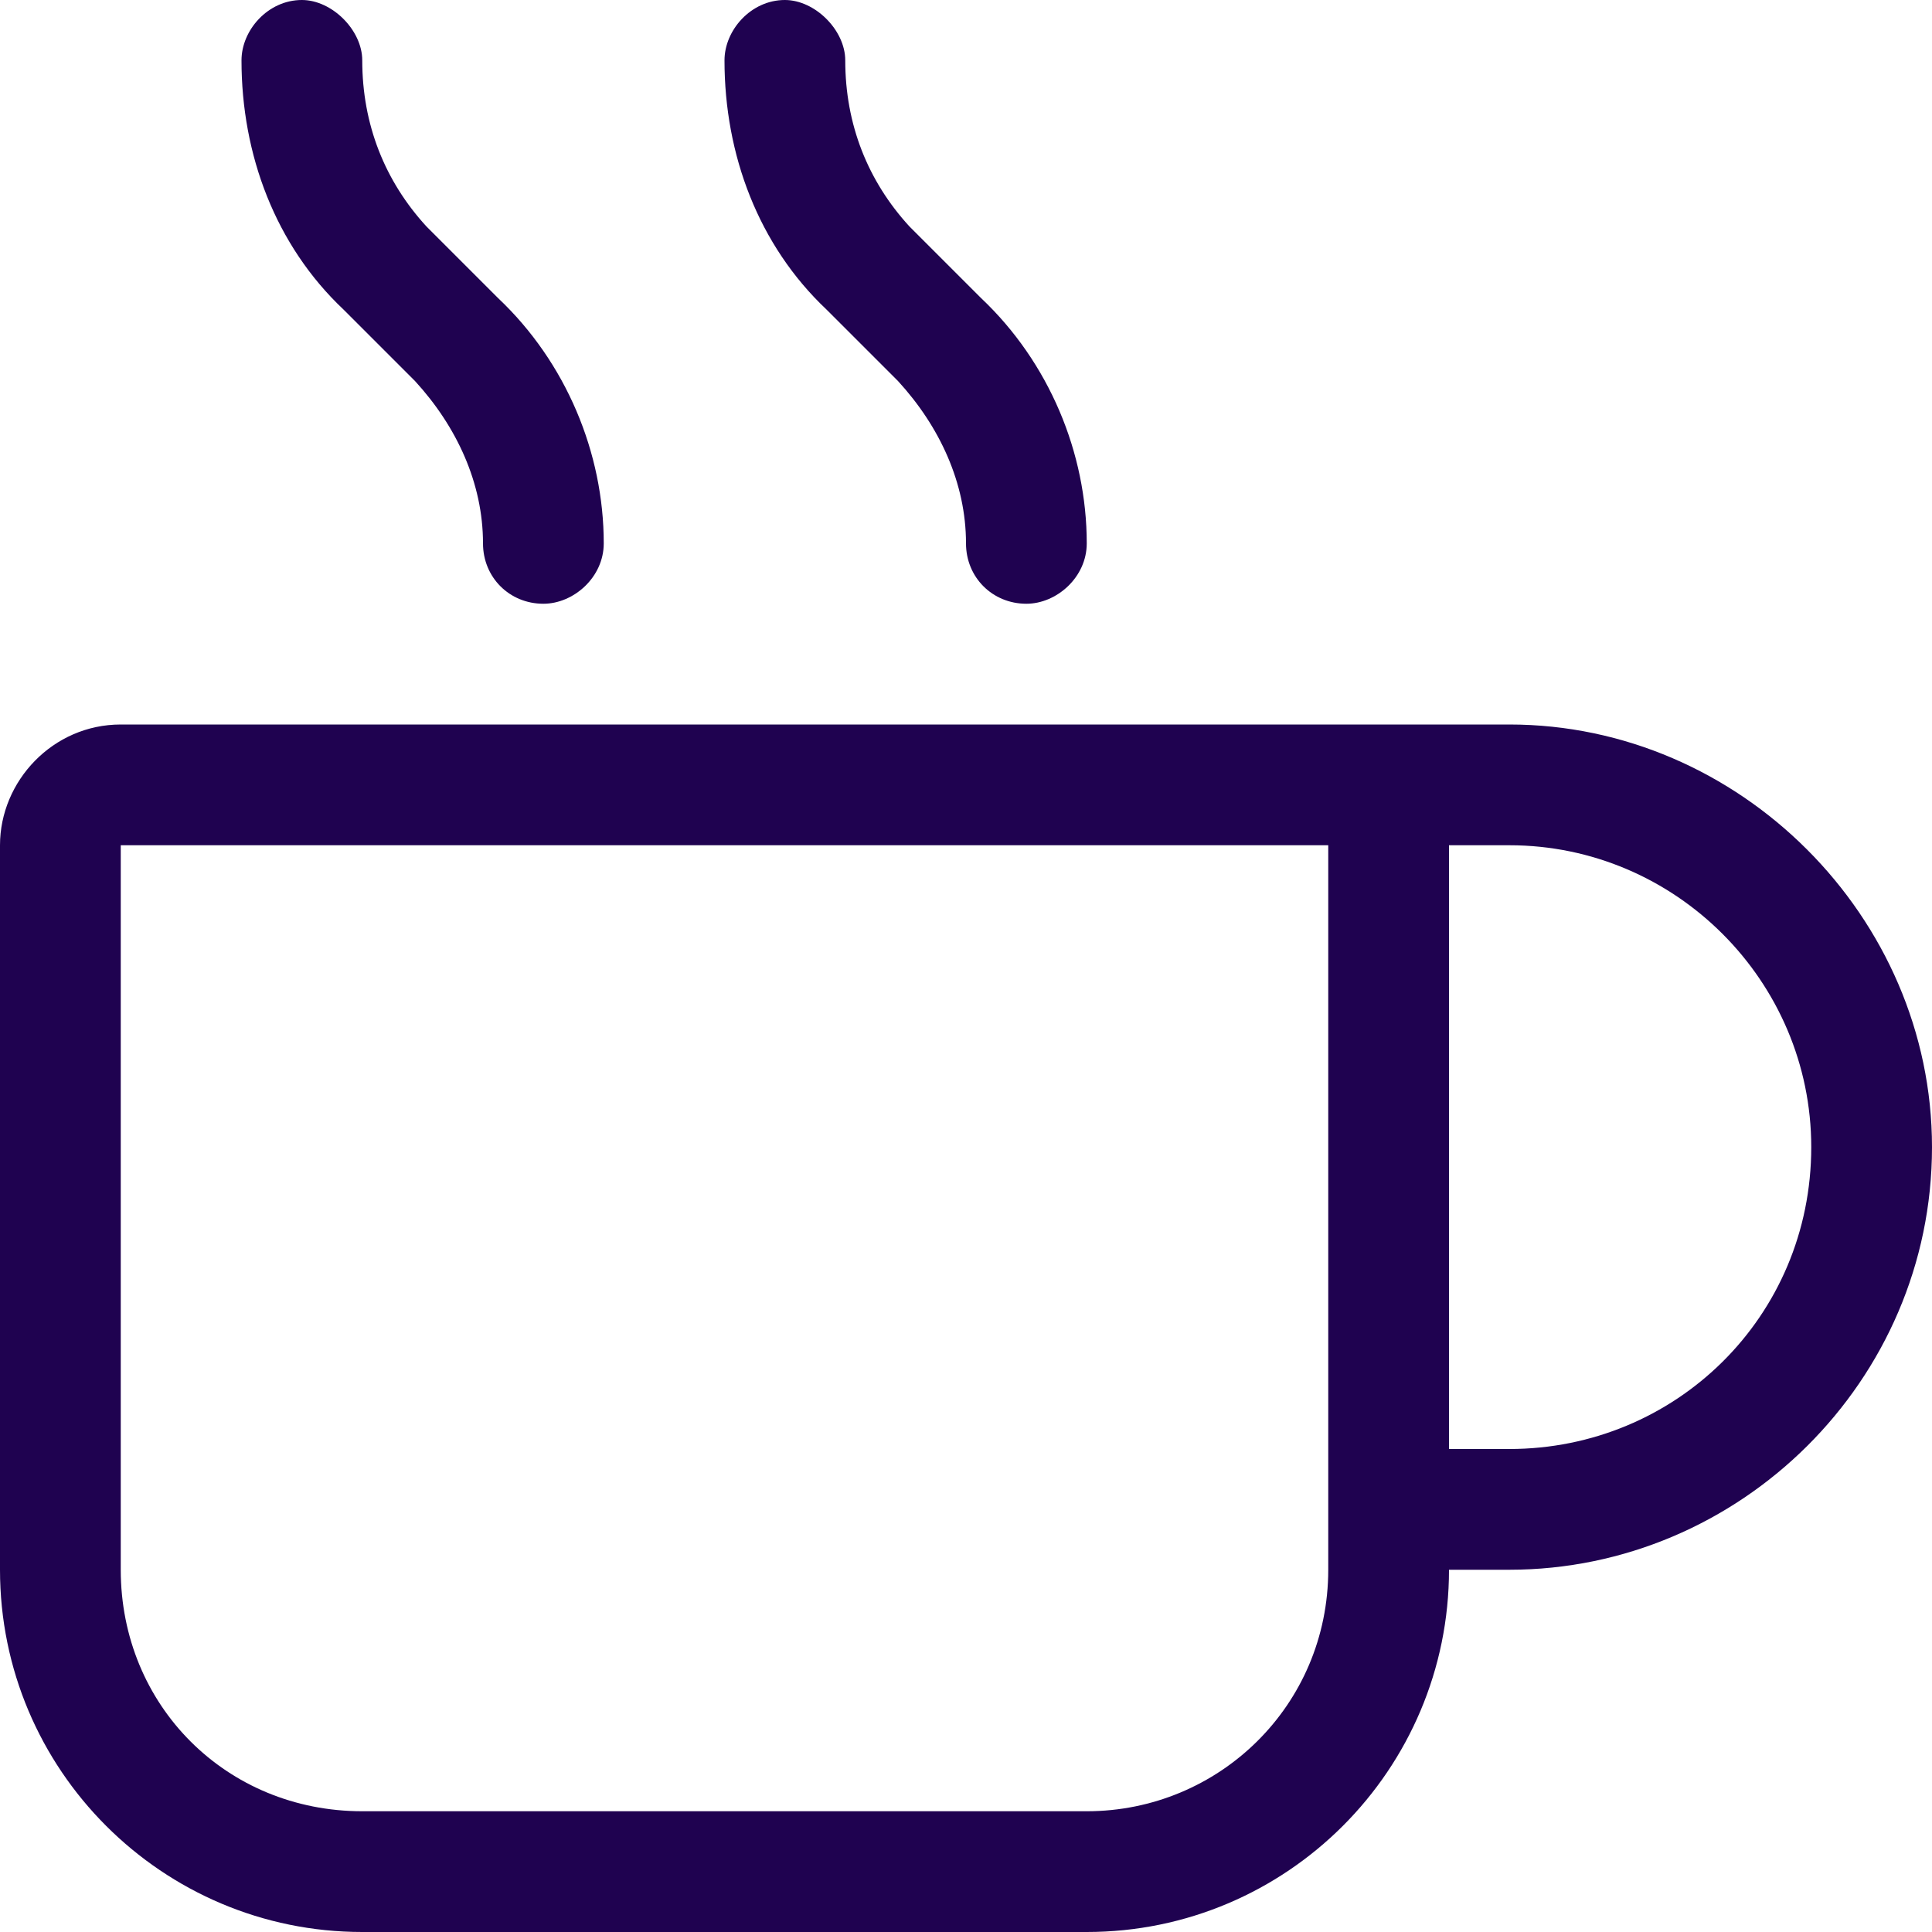 <svg width="1000" height="1000" viewBox="0 0 1000 1000" fill="none" xmlns="http://www.w3.org/2000/svg">
<path d="M156.25 0C171.875 0 187.5 15.625 187.5 31.25C187.5 64.453 199.219 93.75 220.703 117.188L257.812 154.297C292.969 187.5 312.5 234.375 312.5 281.25C312.5 298.828 296.875 312.5 281.25 312.5C263.672 312.5 250 298.828 250 281.25C250 250 236.328 220.703 214.844 197.266L177.734 160.156C142.578 126.953 125 80.078 125 31.25C125 15.625 138.672 0 156.25 0ZM62.5 437.5V812.5C62.5 882.812 117.188 937.5 187.5 937.5H562.5C630.859 937.5 687.5 882.812 687.5 812.5V437.5H656.25H62.5ZM750 437.5V750H781.25C867.188 750 937.5 681.641 937.5 593.75C937.5 507.812 867.188 437.5 781.25 437.5H750ZM750 812.5C750 916.016 666.016 1000 562.5 1000H187.5C83.984 1000 0 916.016 0 812.5V437.5C0 404.297 27.344 375 62.5 375H656.25H687.5H781.25C900.391 375 1000 474.609 1000 593.75C1000 714.844 900.391 812.5 781.25 812.5H750ZM437.5 31.25C437.5 64.453 449.219 93.75 470.703 117.188L507.812 154.297C542.969 187.5 562.5 234.375 562.5 281.25C562.5 298.828 546.875 312.5 531.25 312.5C513.672 312.5 500 298.828 500 281.25C500 250 486.328 220.703 464.844 197.266L427.734 160.156C392.578 126.953 375 80.078 375 31.25C375 15.625 388.672 0 406.25 0C421.875 0 437.5 15.625 437.5 31.25Z" fill="#1F0250"/>
</svg>
